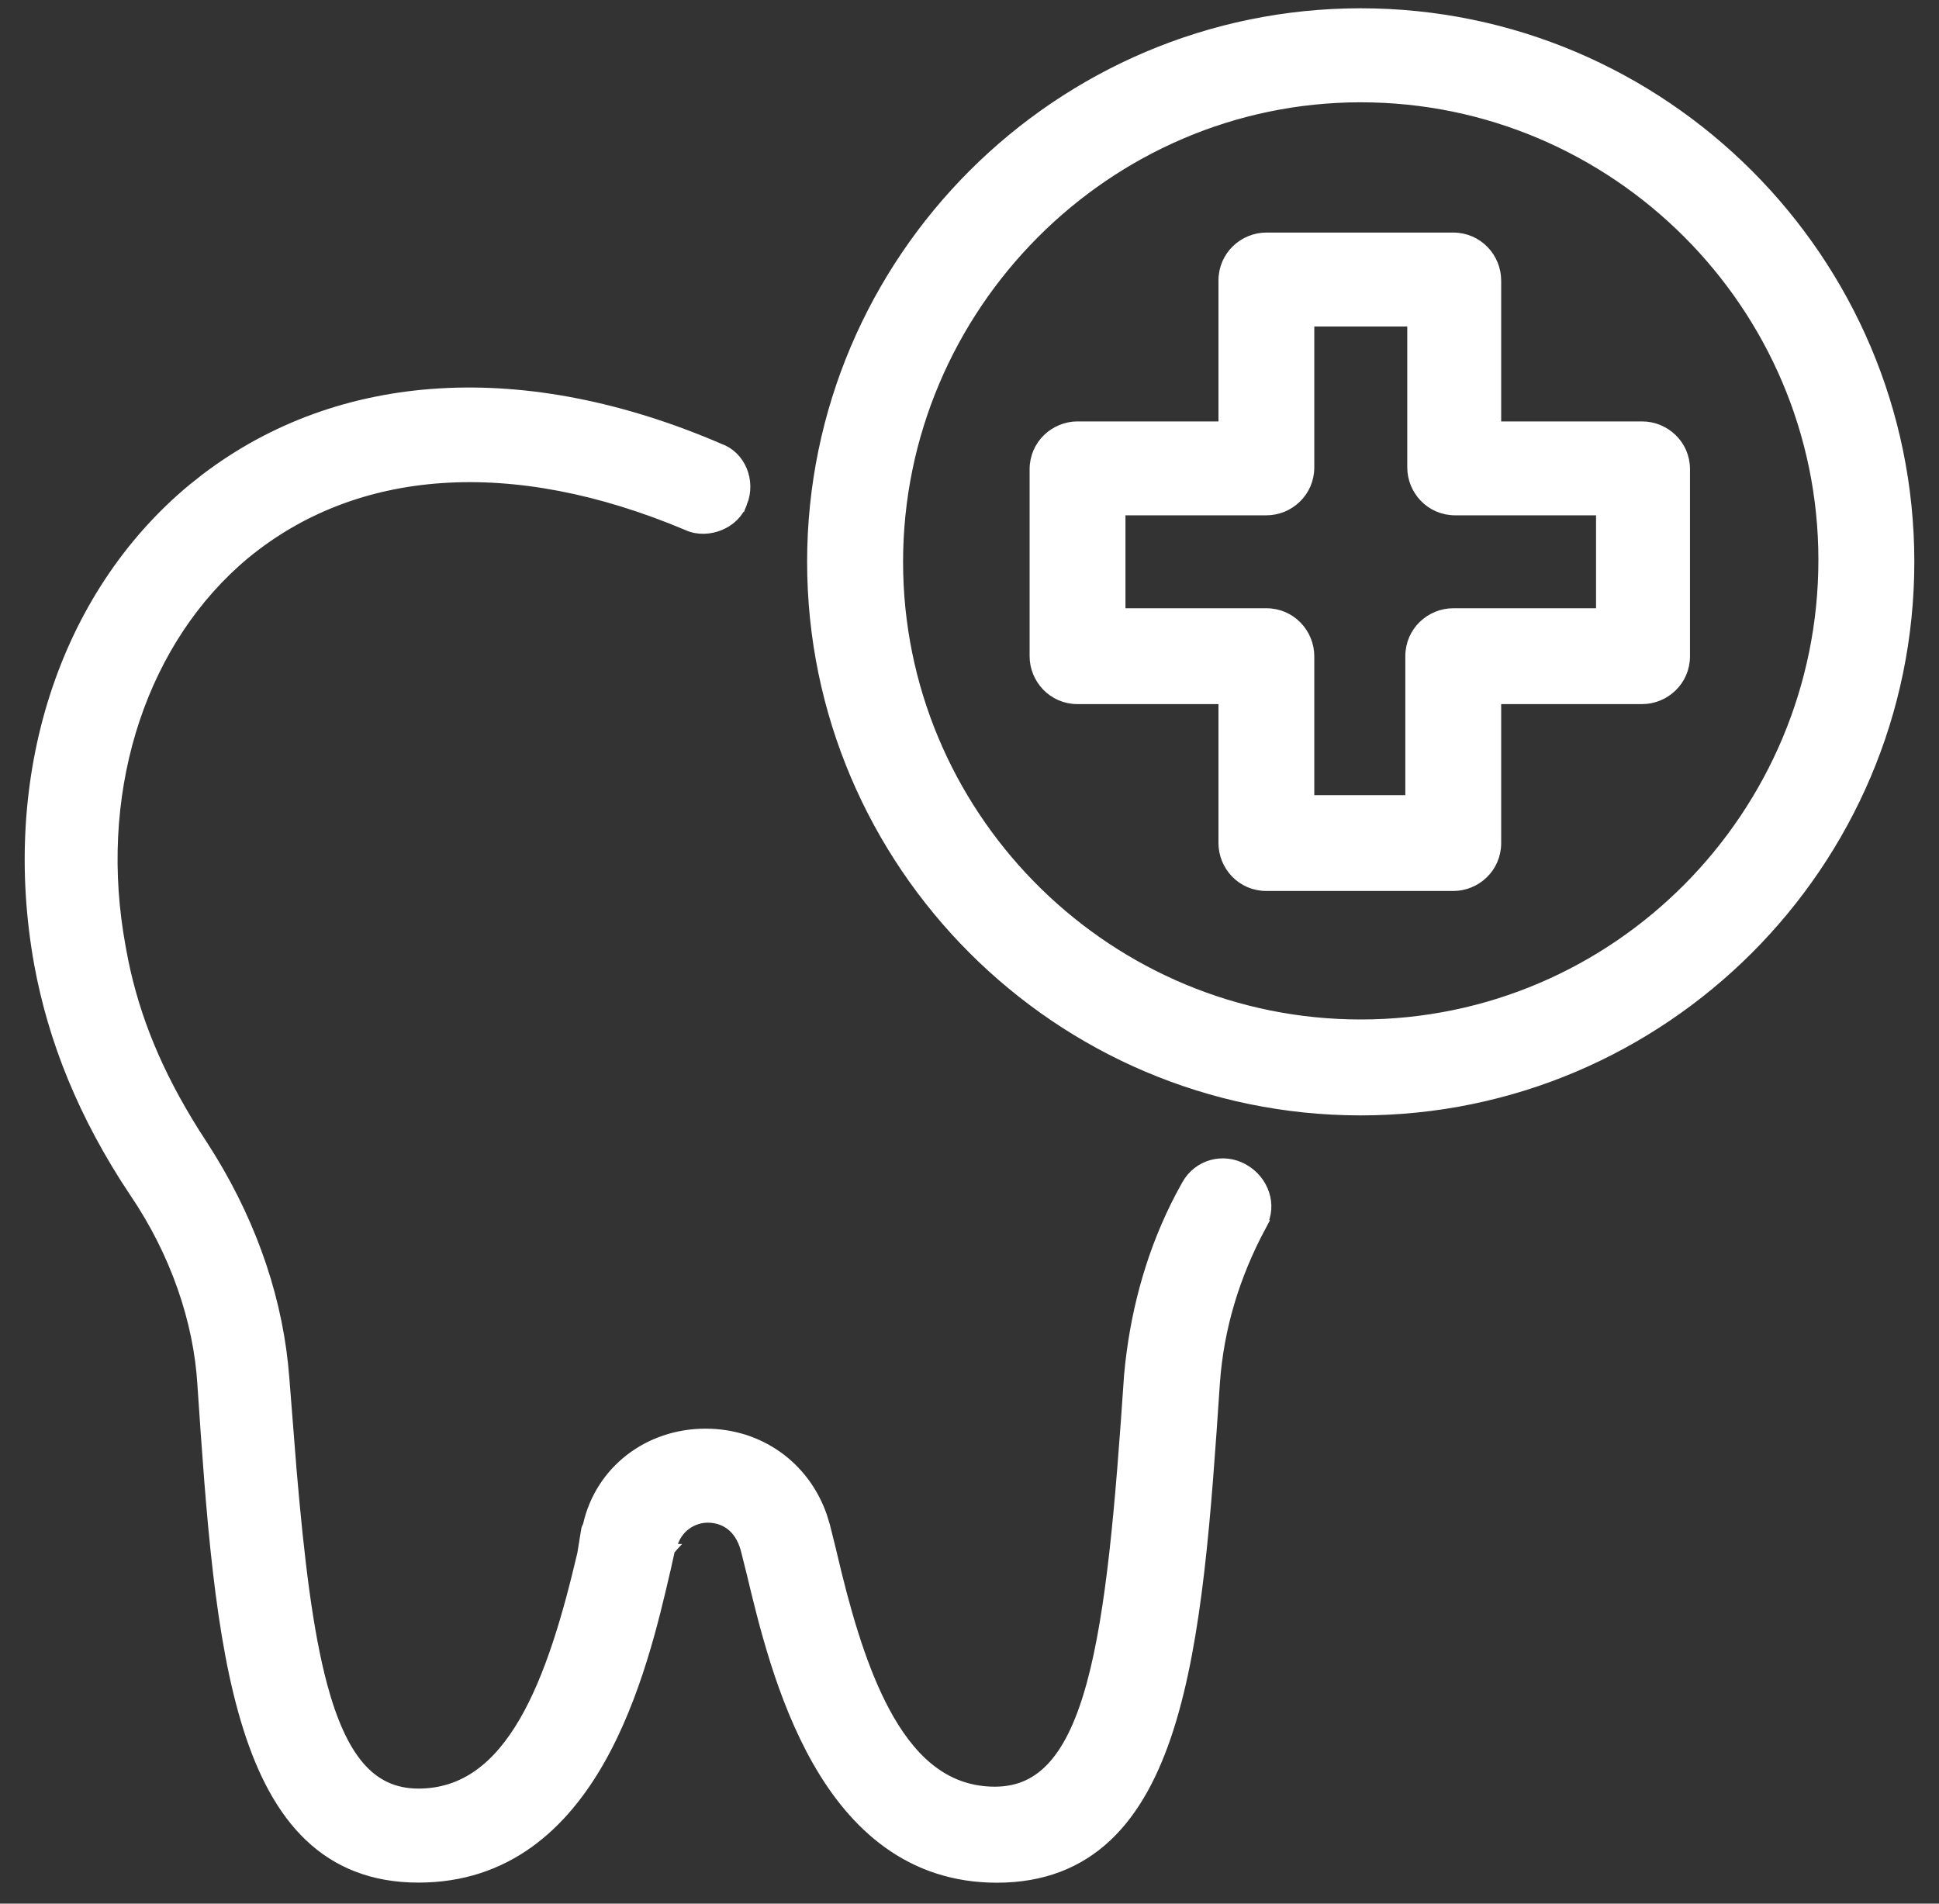 <svg xmlns="http://www.w3.org/2000/svg" width="55" height="54" viewBox="0 0 55 54" fill="none"><rect x="0" y="0" width="55" height="54" fill="#333333" stroke="none"/><path d="M19.006 43.948H19.007C19.007 43.948 19.006 43.949 19.005 43.95C19.003 43.953 18.999 43.956 18.996 43.96C18.995 43.961 18.995 43.963 18.994 43.964V43.968L18.991 43.984L18.88 44.486L18.879 44.487C18.545 45.935 18.039 48.118 17.001 49.94C15.96 51.766 14.37 53.253 11.869 53.253C10.578 53.253 9.57 52.838 8.784 52.093C8.003 51.351 7.451 50.29 7.046 49.011C6.237 46.458 5.999 42.977 5.749 39.271V39.27C5.64 37.459 4.98 35.531 3.821 33.821H3.82C2.358 31.63 1.513 29.489 1.119 27.347V27.346C0.163 22.058 1.791 16.921 5.467 13.869H5.468L5.833 13.579C9.653 10.673 14.861 10.337 20.408 12.73H20.407C20.991 12.931 21.295 13.637 21.046 14.262L21.045 14.261C20.944 14.558 20.701 14.779 20.421 14.895C20.138 15.013 19.801 15.033 19.507 14.902V14.901C14.52 12.796 10.063 13.142 6.939 15.717C4.069 18.111 2.681 22.217 3.351 26.489L3.421 26.902L3.422 26.904L3.488 27.255C3.82 28.885 4.455 30.445 5.51 32.124L5.742 32.485L5.743 32.486L5.99 32.879C7.192 34.851 7.896 36.967 8.056 39.085L8.265 41.728C8.479 44.226 8.723 46.279 9.133 47.809C9.406 48.829 9.749 49.601 10.193 50.116C10.633 50.624 11.175 50.886 11.869 50.886C13.19 50.886 14.14 50.099 14.872 48.841C15.606 47.578 16.104 45.868 16.523 44.084L16.63 43.425C16.633 43.396 16.639 43.372 16.646 43.353C16.655 43.33 16.666 43.309 16.673 43.297C16.679 43.284 16.683 43.277 16.685 43.272V43.264L16.689 43.248C17.038 41.727 18.385 40.677 20.015 40.676C21.544 40.676 22.82 41.601 23.31 43.011L23.398 43.3V43.301L23.565 43.971V43.973L23.727 44.648C24.112 46.21 24.574 47.669 25.217 48.78C25.949 50.046 26.899 50.832 28.22 50.832C28.914 50.832 29.46 50.569 29.903 50.061C30.352 49.547 30.701 48.775 30.977 47.756C31.531 45.715 31.782 42.746 32.033 39.031V39.028L32.068 38.679C32.252 37.052 32.703 35.431 33.494 33.929L33.669 33.609C33.989 33.035 34.696 32.844 35.268 33.162C35.83 33.475 36.096 34.172 35.773 34.761L35.774 34.761C35.004 36.196 34.563 37.682 34.453 39.222C34.202 42.953 33.964 46.448 33.148 49.008C32.74 50.289 32.182 51.352 31.393 52.094C30.599 52.841 29.581 53.256 28.276 53.256C25.803 53.256 24.227 51.768 23.194 49.957C22.164 48.15 21.657 45.995 21.323 44.603L21.156 43.938L21.115 43.809C21.01 43.523 20.854 43.34 20.686 43.225C20.493 43.093 20.274 43.043 20.074 43.043C19.684 43.043 19.195 43.286 19.047 43.878L19.036 43.919L19.006 43.948Z" fill="white" stroke="white" stroke-width="0.3"></path><path d="M41.222 6.747C41.922 6.748 42.431 7.322 42.431 7.957V12.104H46.578C47.213 12.104 47.789 12.612 47.787 13.313V18.614C47.786 19.315 47.213 19.823 46.578 19.823H42.431V23.915C42.431 24.616 41.858 25.124 41.222 25.124H35.921C35.22 25.124 34.712 24.551 34.712 23.915V19.823H30.565C29.865 19.823 29.355 19.25 29.355 18.614V13.313C29.355 12.613 29.929 12.104 30.565 12.104H34.712V7.957C34.712 7.257 35.285 6.747 35.921 6.747H41.222ZM37.13 13.258C37.13 13.958 36.556 14.468 35.921 14.468H31.774V17.404H35.921C36.621 17.404 37.13 17.979 37.13 18.614V22.706H40.012V18.614C40.012 17.914 40.587 17.404 41.222 17.404H45.422V14.468H41.276C40.576 14.468 40.067 13.894 40.067 13.258V9.112H37.13V13.258Z" fill="white" stroke="white" stroke-width="0.3"></path><path d="M38.597 0.385C47.164 0.385 54.15 7.373 54.15 15.938C54.15 24.505 47.161 31.49 38.597 31.49C30.03 31.49 23.044 24.502 23.044 15.938C23.044 7.371 30.033 0.385 38.597 0.385ZM38.597 2.752C31.372 2.752 25.468 8.708 25.466 15.938L25.47 16.275C25.651 23.349 31.482 29.069 38.597 29.069C45.88 29.069 51.729 23.11 51.729 15.883C51.729 8.655 45.825 2.752 38.597 2.752Z" fill="white" stroke="white" stroke-width="0.3"></path></svg>